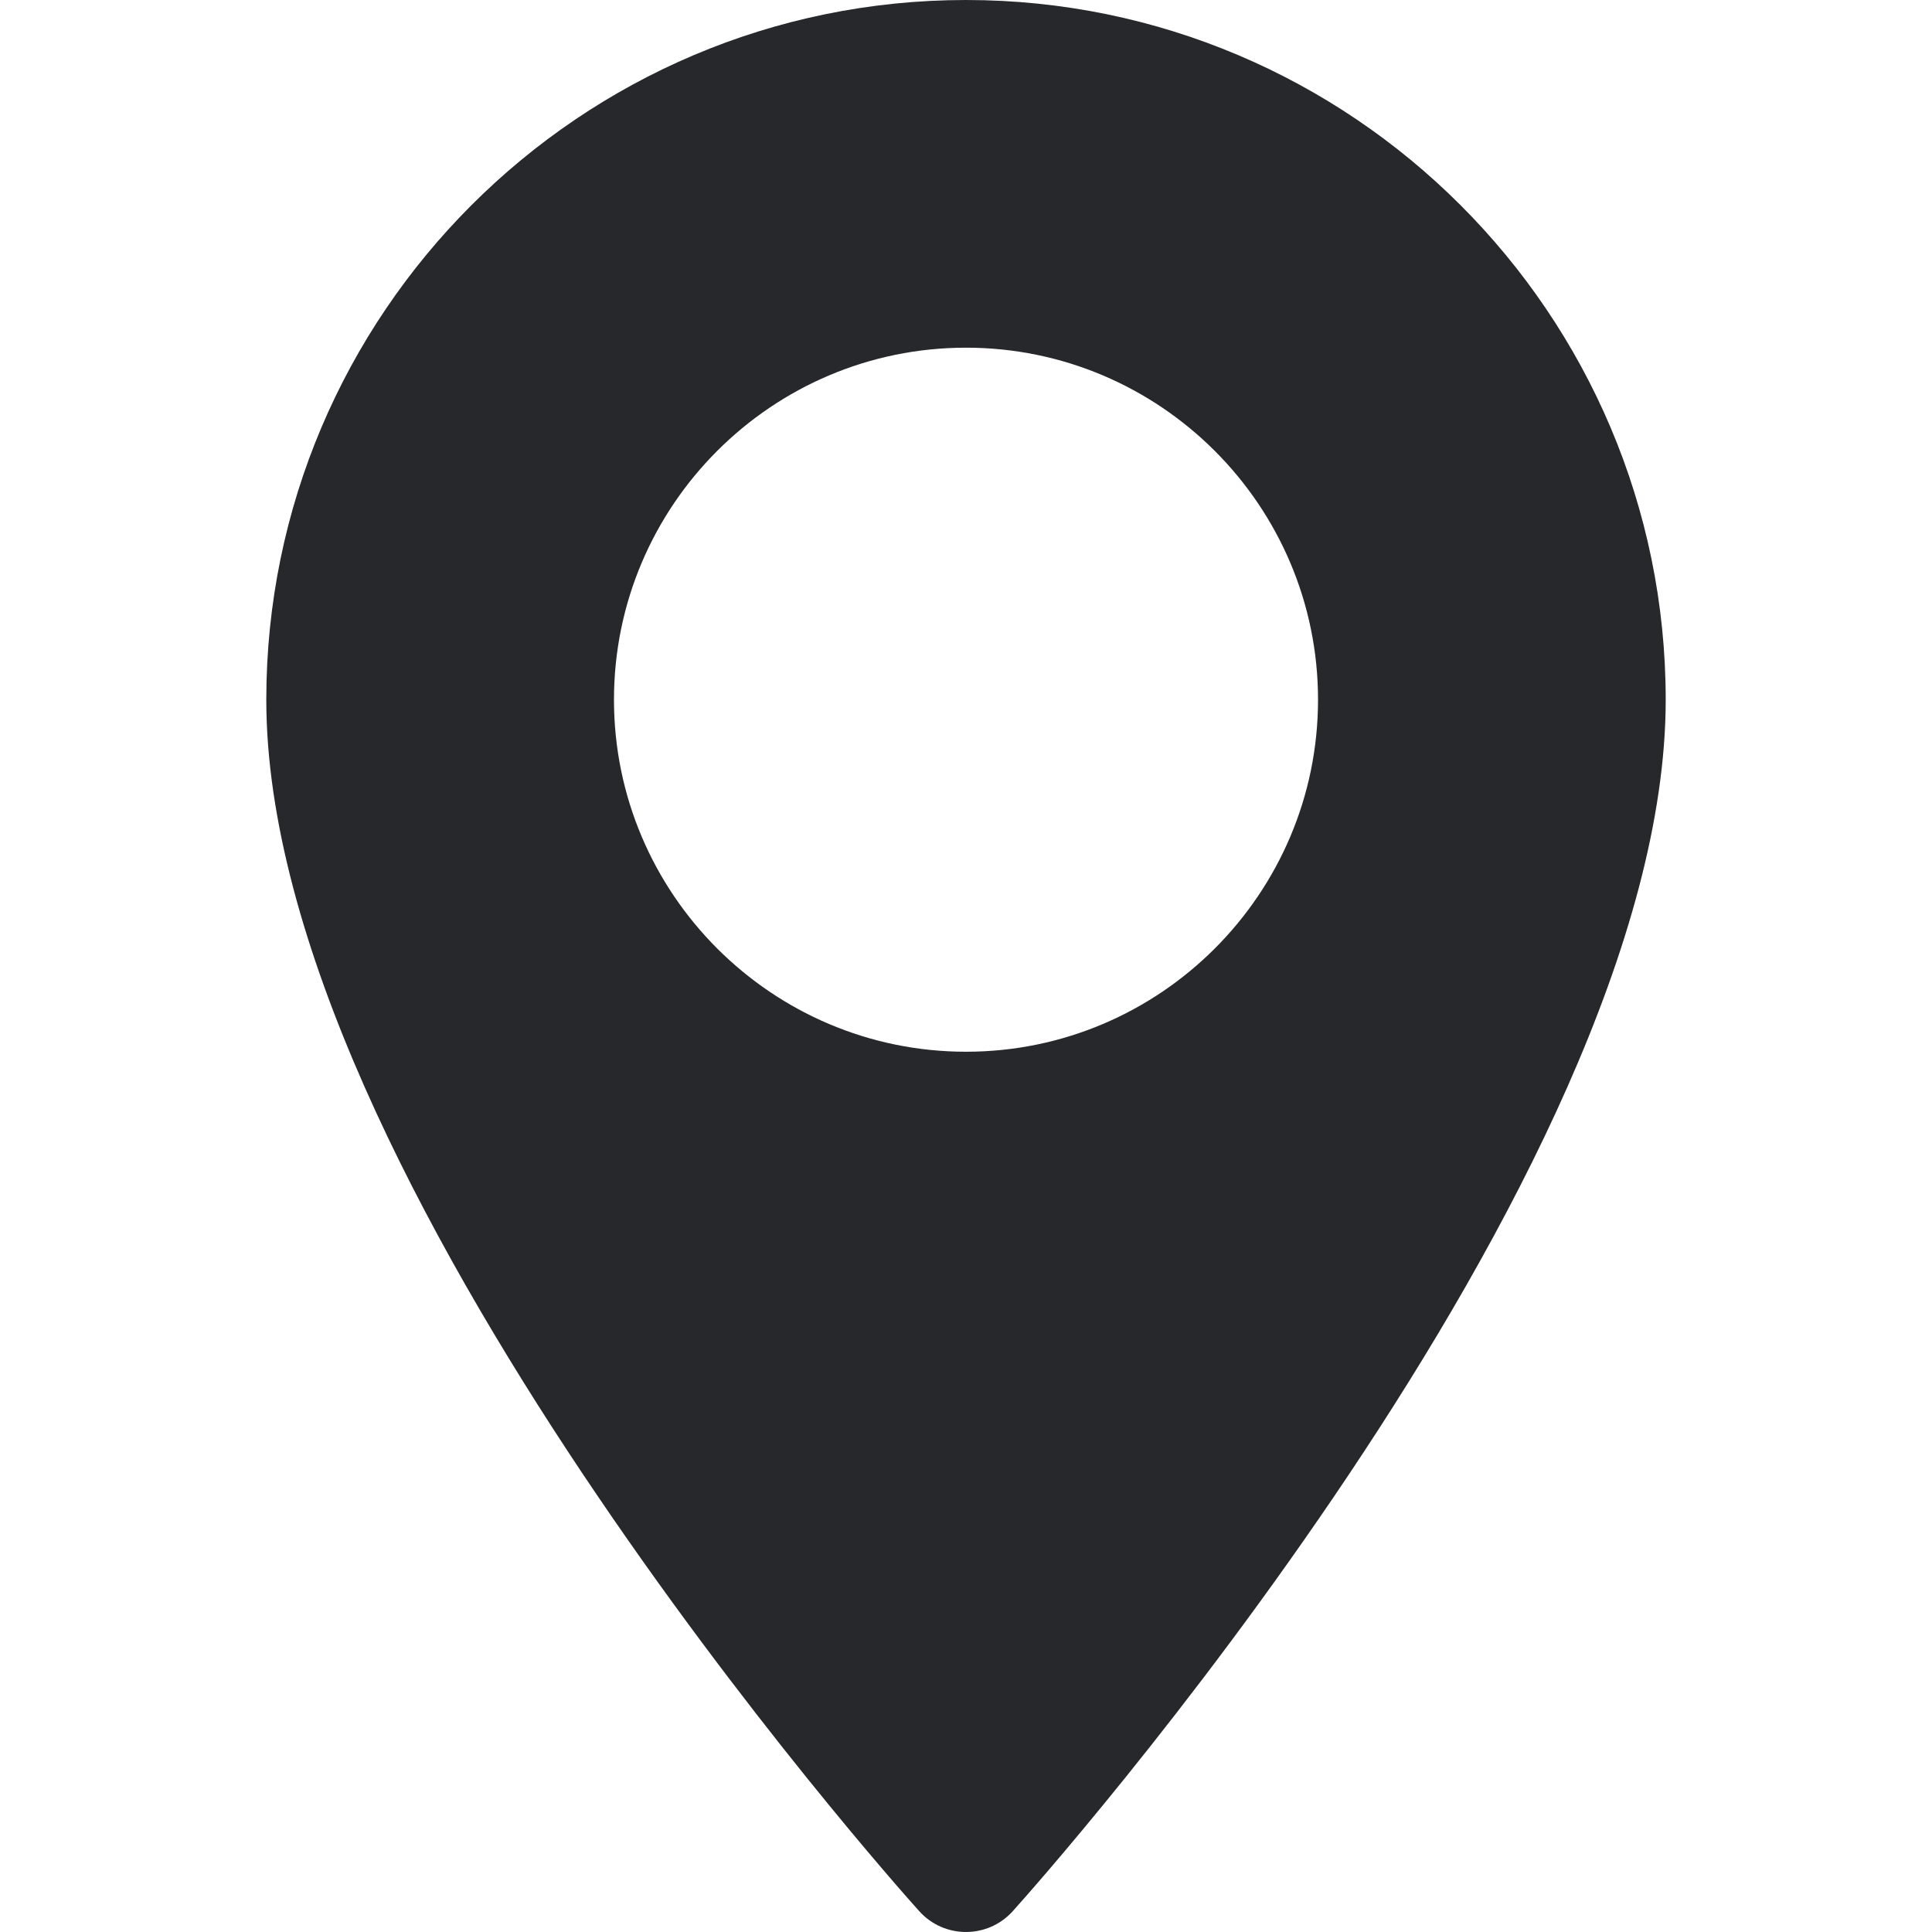 <svg width="24" height="24" viewBox="0 0 24 24" fill="none" xmlns="http://www.w3.org/2000/svg">
<g id="maps-and-flags-2 1">
<g id="Group">
<g id="Group_2">
<path id="Vector" d="M12 0C7.207 0 3.308 3.899 3.308 8.692C3.308 14.64 11.086 23.372 11.418 23.74C11.729 24.087 12.272 24.086 12.582 23.74C12.914 23.372 20.692 14.64 20.692 8.692C20.692 3.899 16.793 0 12 0ZM12 13.065C9.589 13.065 7.627 11.103 7.627 8.692C7.627 6.28 9.589 4.319 12 4.319C14.411 4.319 16.373 6.281 16.373 8.692C16.373 11.103 14.411 13.065 12 13.065Z" fill="#26282B"/>
</g>
</g>
</g>
</svg>
